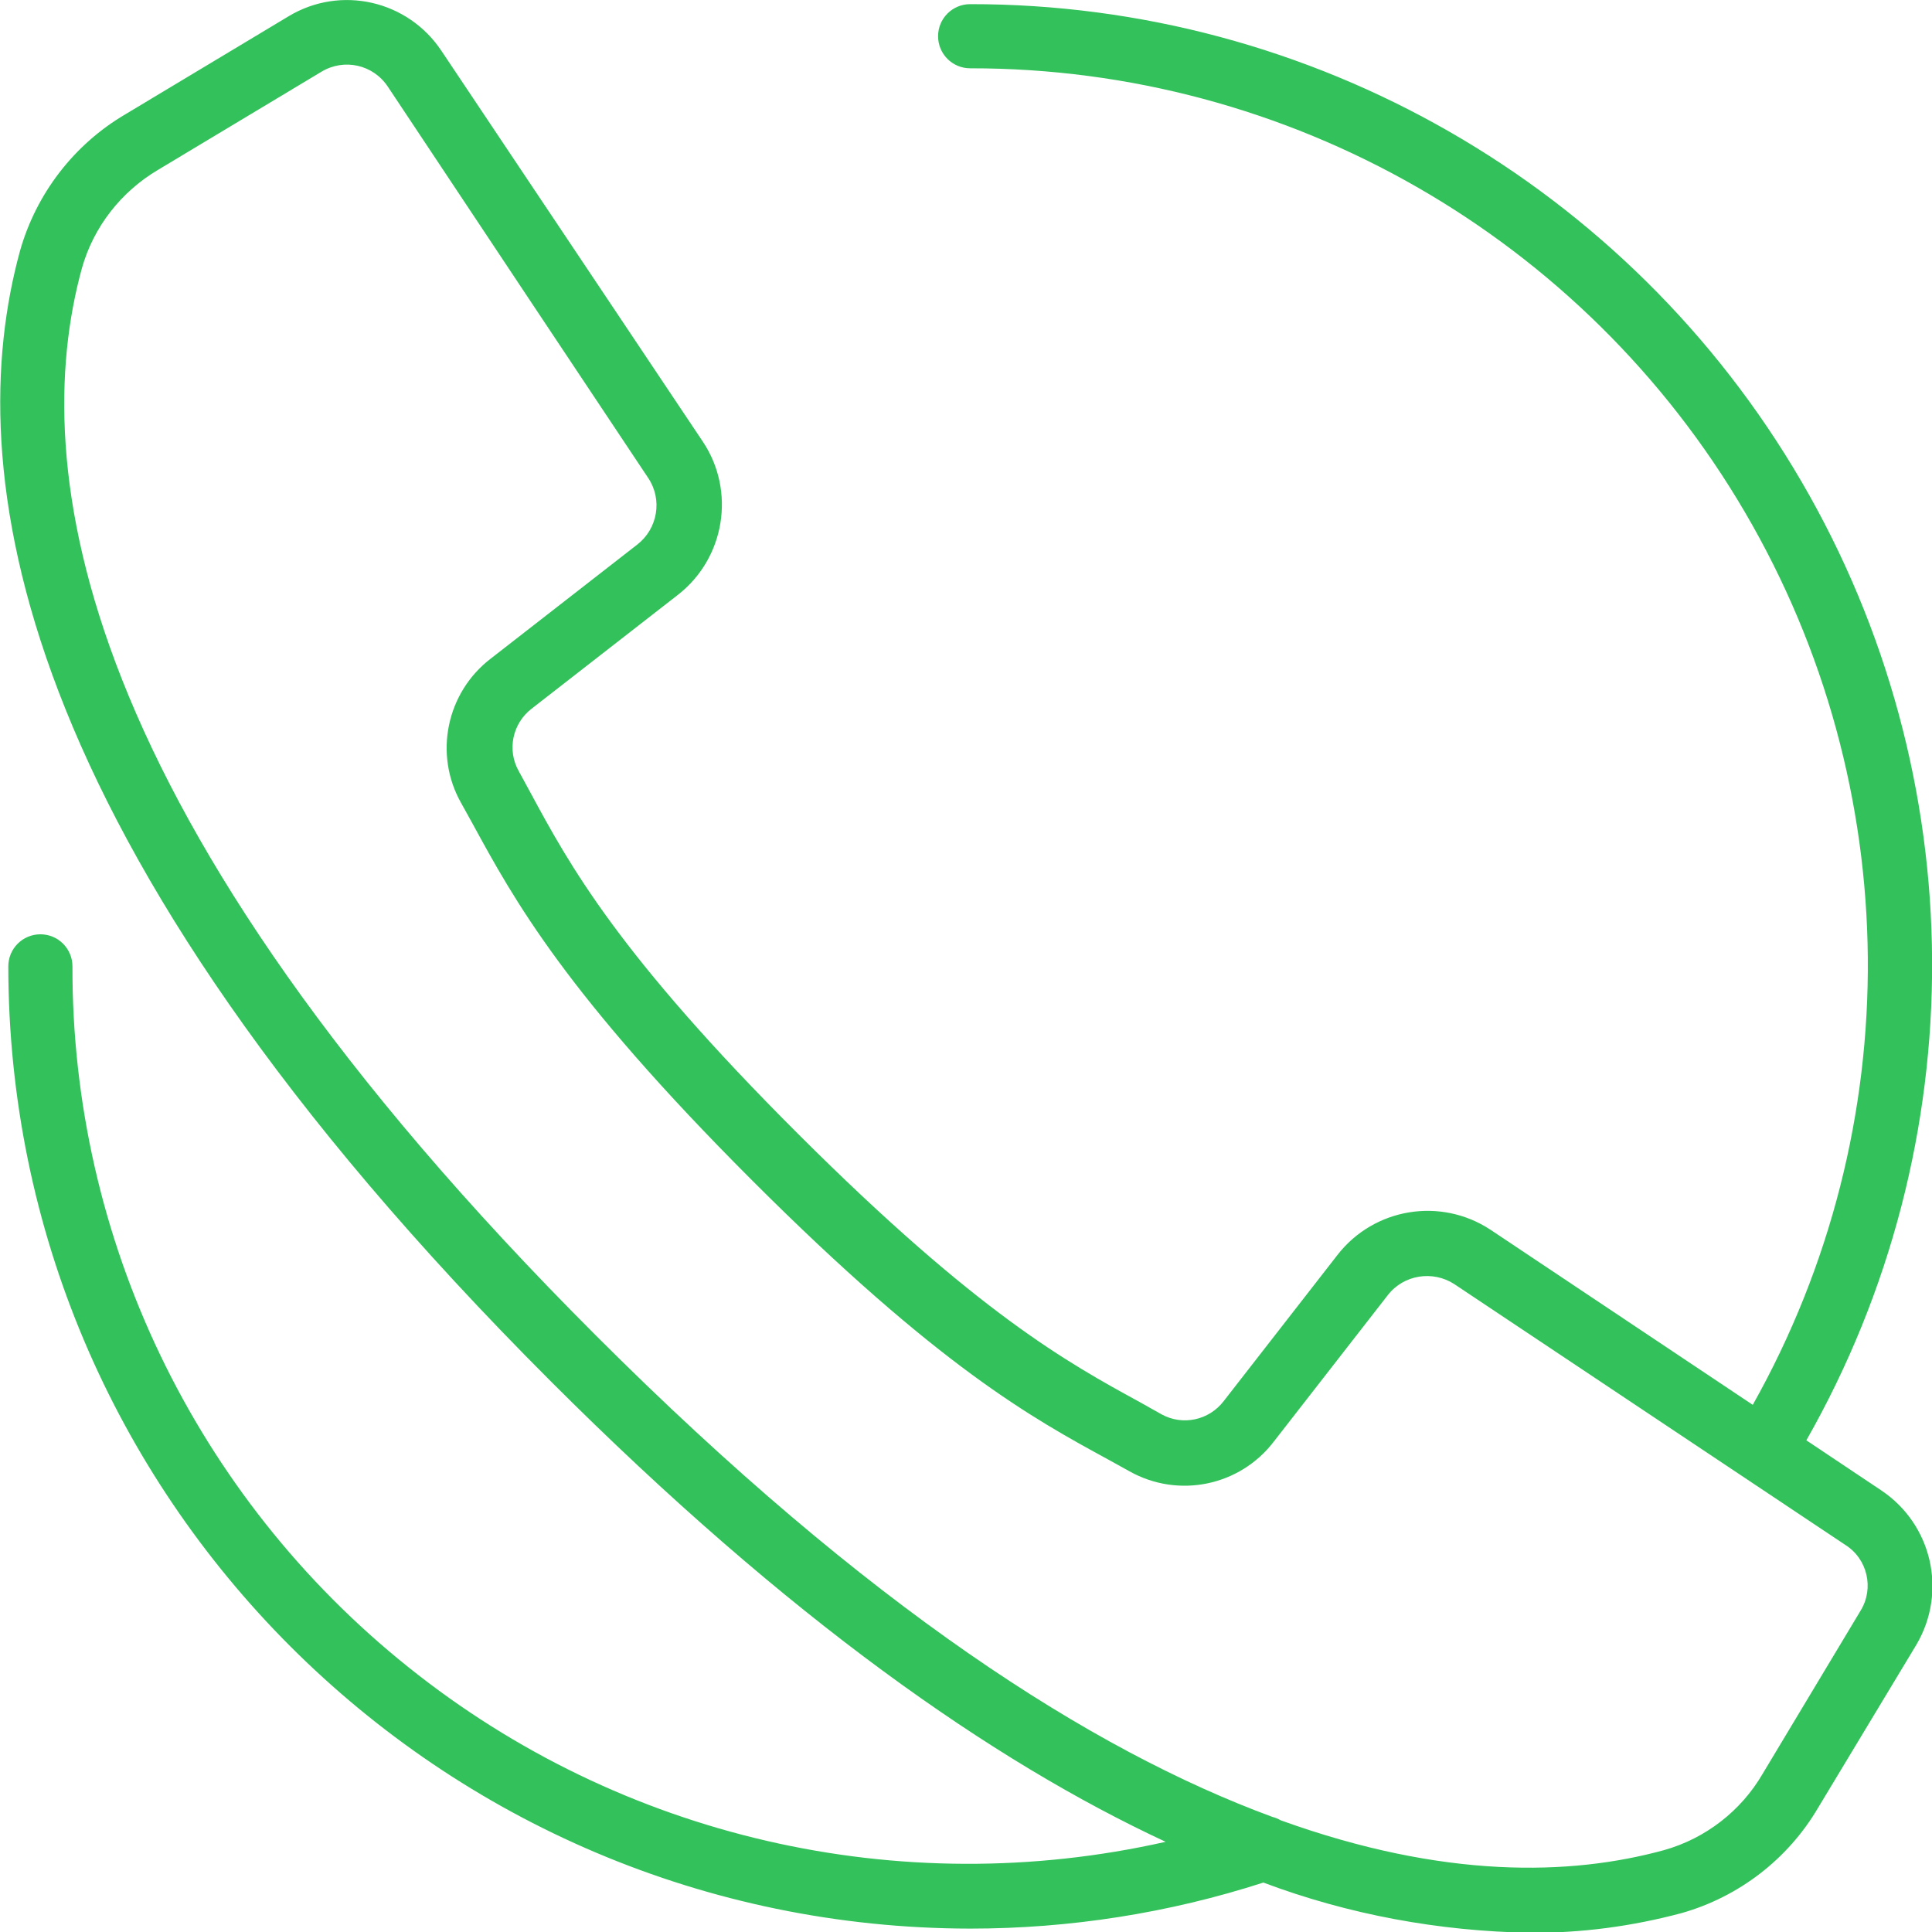 <?xml version="1.0" encoding="utf-8"?>
<!-- Generator: Adobe Illustrator 24.2.1, SVG Export Plug-In . SVG Version: 6.00 Build 0)  -->
<svg version="1.1" id="Capa_1" xmlns="http://www.w3.org/2000/svg" xmlns:xlink="http://www.w3.org/1999/xlink" x="0px" y="0px"
	 viewBox="0 0 512 512" style="enable-background:new 0 0 512 512;" xml:space="preserve">
<style type="text/css">
	.st0{fill:#33C15B;}
</style>
<g>
	<g>
		<path class="st0" d="M498.6,395l-19.9-13.3c44.9-78.9,44.4-175.7-1.3-254.1S347.8,1,257.1,1.1c-4.7,0-8.5,3.8-8.5,8.5
			s3.8,8.5,8.5,8.5c84.5-0.1,162.6,44.7,205.3,117.6s43.5,162.9,2.1,236.6L395,325.9c-13.2-8.7-30.8-5.8-40.5,6.6l-30.2,38.8
			c-3.9,5.1-10.9,6.6-16.5,3.5l-5.7-3.2c-19-10.4-42.7-23.3-90.5-71s-60.7-71.4-71-90.5l-3.1-5.7c-3.2-5.6-1.7-12.7,3.4-16.6
			l38.8-30.2c12.4-9.7,15.3-27.4,6.6-40.5L117,13.5C108.1,0.1,90.3-4,76.5,4.3l-43.3,26c-13.6,8-23.6,21-27.9,36.2
			c-15.6,56.9-3.9,155,140.7,299.6c63,63,117.1,100.7,162.9,122c-70.5,15.9-144.3-1.1-200.7-46.3c-56.4-45.1-89.2-113.5-89-185.7
			c0-4.7-3.8-8.5-8.5-8.5s-8.5,3.8-8.5,8.5c0.1,140.7,114.2,254.8,254.9,255c26.4,0,52.6-4.1,77.7-12.2
			c22.6,8.5,46.6,12.9,70.7,13.3c13.5,0.1,27-1.7,40.1-5.2c15.2-4.3,28.2-14.3,36.2-27.9l26.1-43.3C516.1,421.8,512,404,498.6,395z
			 M493.1,426.8l-26,43.3c-5.7,9.8-15.1,17.1-26.1,20.2c-24.8,6.8-58.4,7.7-101.6-7.9c-0.7-0.4-1.4-0.7-2.2-0.9
			C289.4,463.9,230.1,426.1,158,354C19.2,215.3,7.3,123.6,21.7,71.1c3.1-11,10.4-20.3,20.2-26.1l43.3-26c6-3.6,13.7-1.9,17.6,4
			l37.5,56.4l31.5,47.3c3.8,5.7,2.5,13.4-2.9,17.6l-38.8,30.2c-11.8,9-15.2,25.4-7.9,38.3l3.1,5.6c10.9,20,24.5,44.9,74,94.4
			s74.4,63.1,94.4,74l5.6,3.1c13,7.3,29.3,3.9,38.3-7.9l30.2-38.8c4.2-5.4,11.9-6.6,17.6-2.9L489,409.4
			C494.9,413.1,496.7,420.9,493.1,426.8z"/>
	</g>
</g>
</svg>

